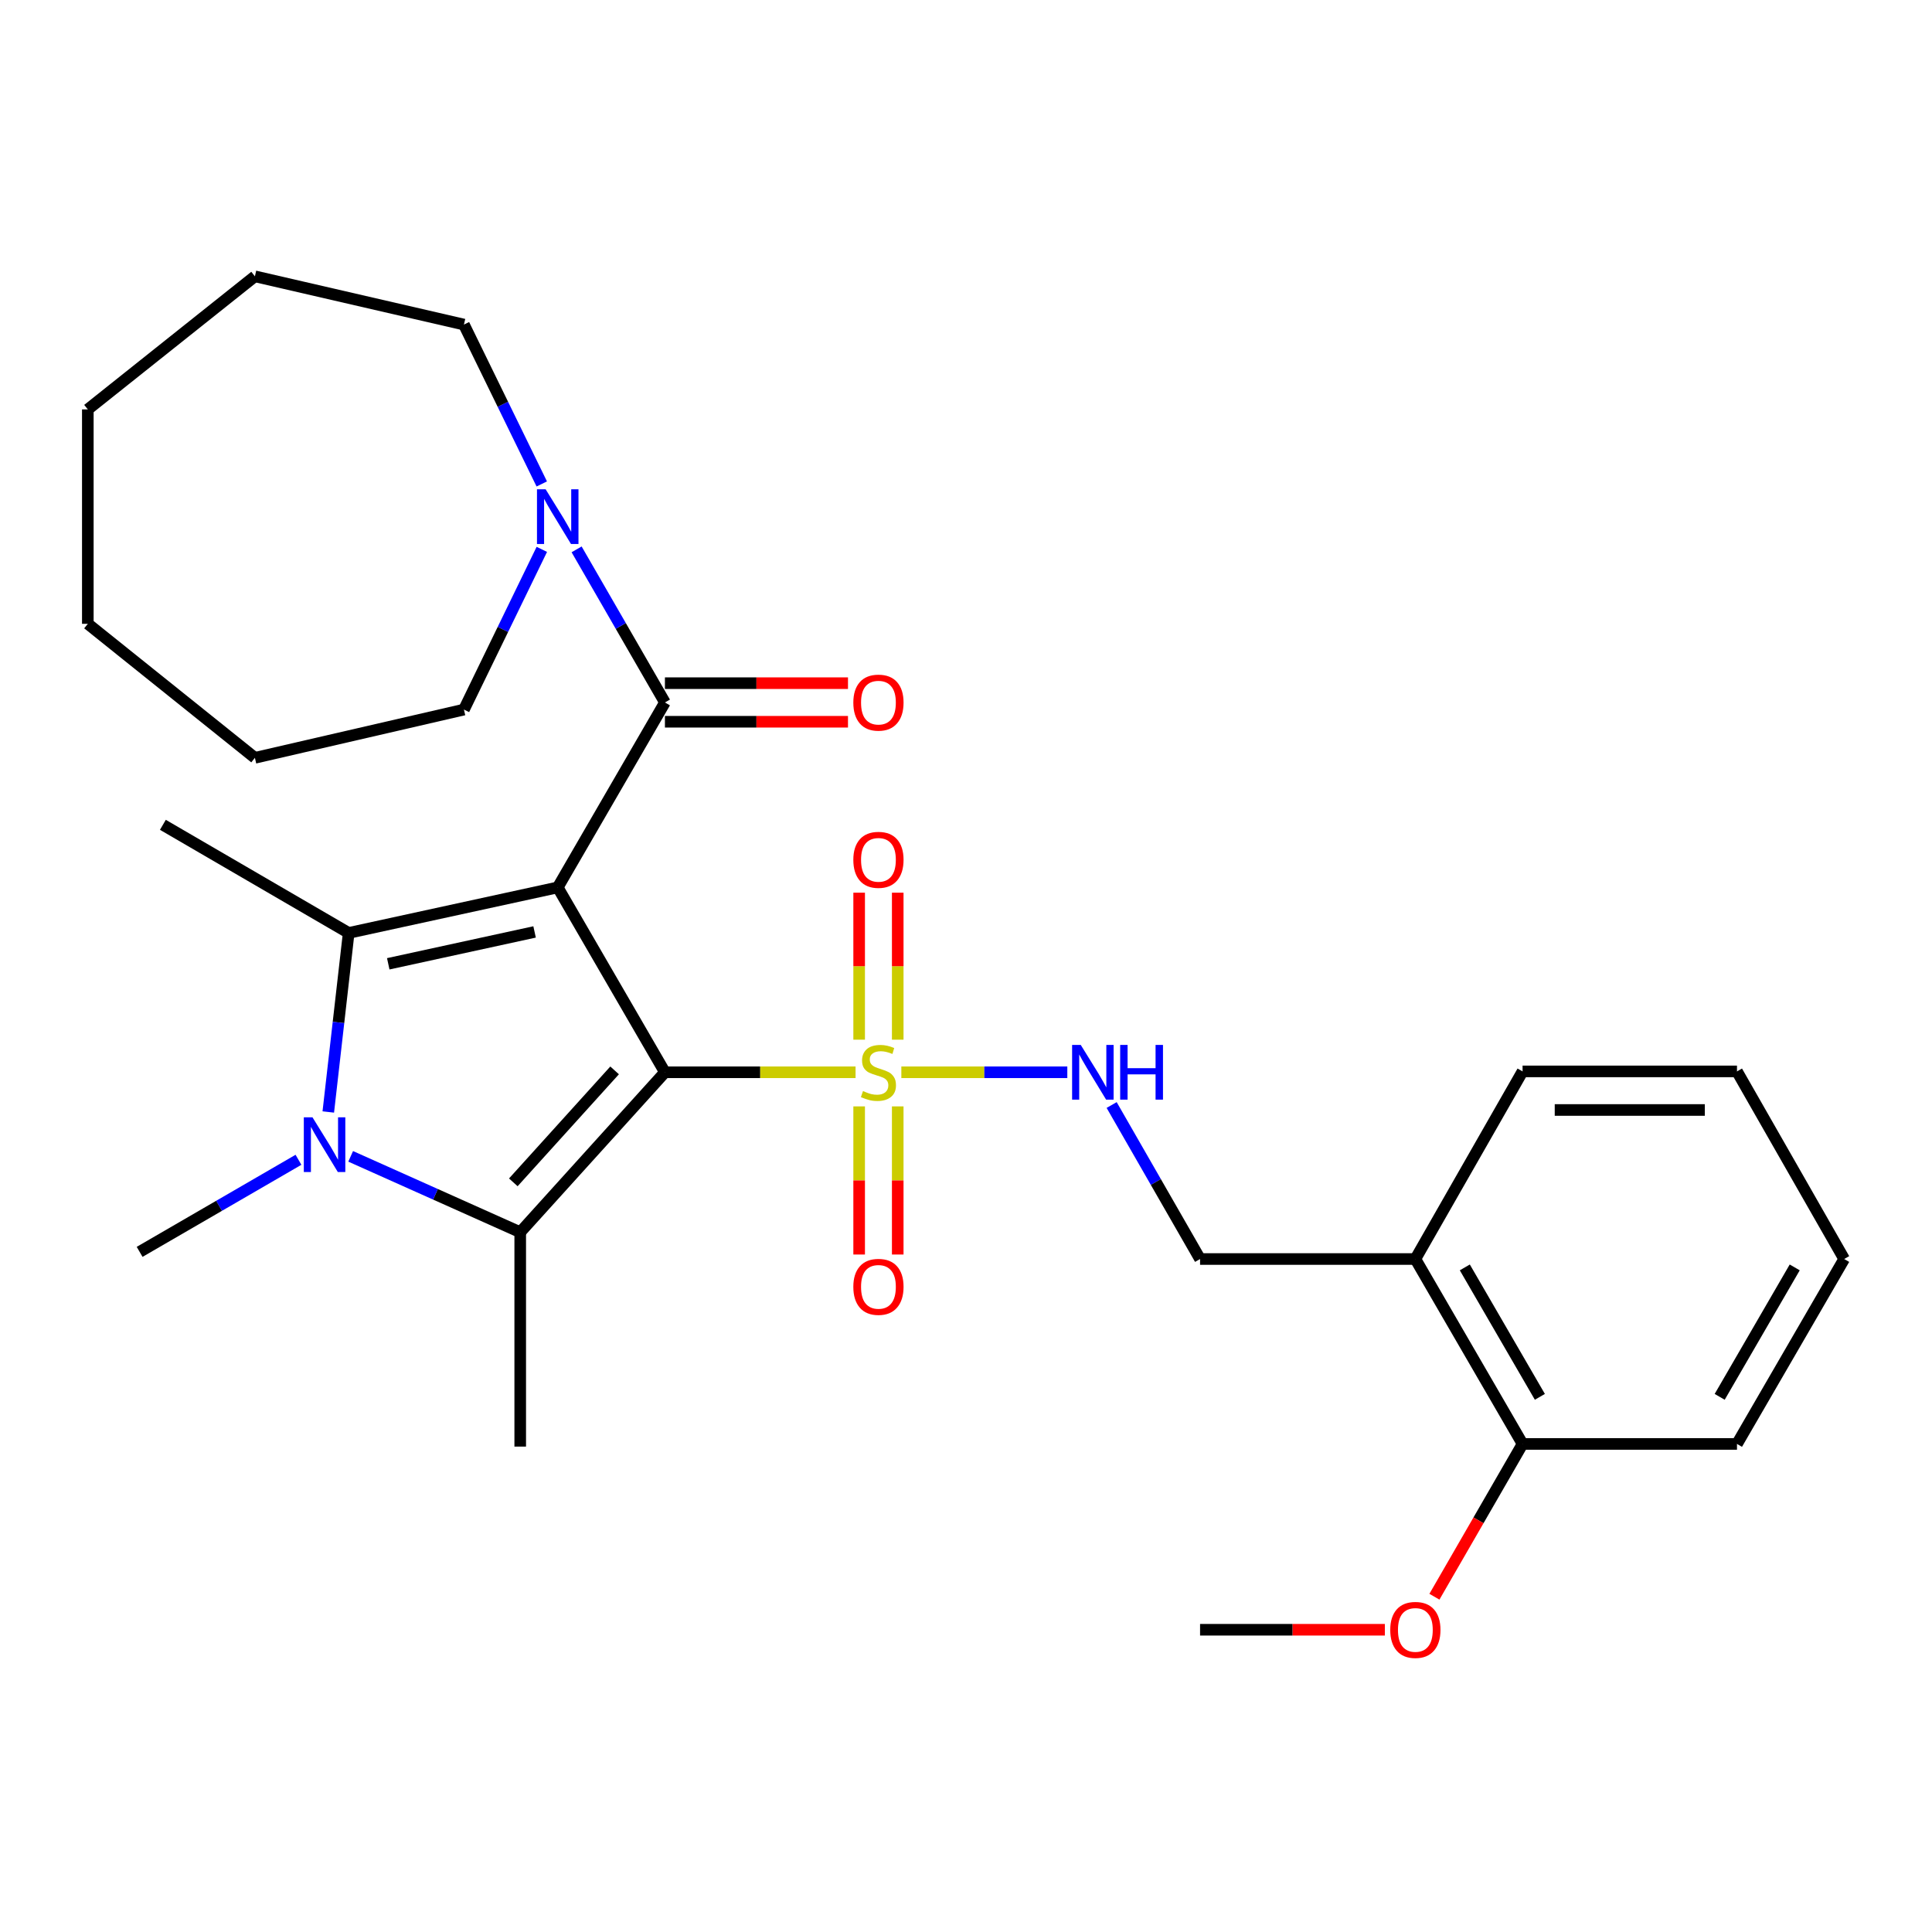 <?xml version='1.0' encoding='iso-8859-1'?>
<svg version='1.1' baseProfile='full'
              xmlns='http://www.w3.org/2000/svg'
                      xmlns:rdkit='http://www.rdkit.org/xml'
                      xmlns:xlink='http://www.w3.org/1999/xlink'
                  xml:space='preserve'
width='1000px' height='1000px' viewBox='0 0 1000 1000'>
<!-- END OF HEADER -->
<rect style='opacity:1.0;fill:#FFFFFF;stroke:none' width='1000' height='1000' x='0' y='0'> </rect>
<path class='bond-0' d='M 344.165,555.01 L 288.681,459.319' style='fill:none;fill-rule:evenodd;stroke:#000000;stroke-width:6px;stroke-linecap:butt;stroke-linejoin:miter;stroke-opacity:1' />
<path class='bond-1' d='M 344.165,555.01 L 393.501,555.01' style='fill:none;fill-rule:evenodd;stroke:#000000;stroke-width:6px;stroke-linecap:butt;stroke-linejoin:miter;stroke-opacity:1' />
<path class='bond-1' d='M 393.501,555.01 L 442.836,555.01' style='fill:none;fill-rule:evenodd;stroke:#CCCC00;stroke-width:6px;stroke-linecap:butt;stroke-linejoin:miter;stroke-opacity:1' />
<path class='bond-2' d='M 344.165,555.01 L 269.266,637.798' style='fill:none;fill-rule:evenodd;stroke:#000000;stroke-width:6px;stroke-linecap:butt;stroke-linejoin:miter;stroke-opacity:1' />
<path class='bond-2' d='M 318.121,554.03 L 265.692,611.982' style='fill:none;fill-rule:evenodd;stroke:#000000;stroke-width:6px;stroke-linecap:butt;stroke-linejoin:miter;stroke-opacity:1' />
<path class='bond-3' d='M 288.681,459.319 L 180.476,482.884' style='fill:none;fill-rule:evenodd;stroke:#000000;stroke-width:6px;stroke-linecap:butt;stroke-linejoin:miter;stroke-opacity:1' />
<path class='bond-3' d='M 276.7,482.367 L 200.956,498.862' style='fill:none;fill-rule:evenodd;stroke:#000000;stroke-width:6px;stroke-linecap:butt;stroke-linejoin:miter;stroke-opacity:1' />
<path class='bond-5' d='M 288.681,459.319 L 344.165,363.595' style='fill:none;fill-rule:evenodd;stroke:#000000;stroke-width:6px;stroke-linecap:butt;stroke-linejoin:miter;stroke-opacity:1' />
<path class='bond-7' d='M 466.533,555.01 L 509.486,555.01' style='fill:none;fill-rule:evenodd;stroke:#CCCC00;stroke-width:6px;stroke-linecap:butt;stroke-linejoin:miter;stroke-opacity:1' />
<path class='bond-7' d='M 509.486,555.01 L 552.44,555.01' style='fill:none;fill-rule:evenodd;stroke:#0000FF;stroke-width:6px;stroke-linecap:butt;stroke-linejoin:miter;stroke-opacity:1' />
<path class='bond-8' d='M 444.693,572.665 L 444.693,611' style='fill:none;fill-rule:evenodd;stroke:#CCCC00;stroke-width:6px;stroke-linecap:butt;stroke-linejoin:miter;stroke-opacity:1' />
<path class='bond-8' d='M 444.693,611 L 444.693,649.336' style='fill:none;fill-rule:evenodd;stroke:#FF0000;stroke-width:6px;stroke-linecap:butt;stroke-linejoin:miter;stroke-opacity:1' />
<path class='bond-8' d='M 464.664,572.665 L 464.664,611' style='fill:none;fill-rule:evenodd;stroke:#CCCC00;stroke-width:6px;stroke-linecap:butt;stroke-linejoin:miter;stroke-opacity:1' />
<path class='bond-8' d='M 464.664,611 L 464.664,649.336' style='fill:none;fill-rule:evenodd;stroke:#FF0000;stroke-width:6px;stroke-linecap:butt;stroke-linejoin:miter;stroke-opacity:1' />
<path class='bond-9' d='M 464.664,538.139 L 464.664,500.096' style='fill:none;fill-rule:evenodd;stroke:#CCCC00;stroke-width:6px;stroke-linecap:butt;stroke-linejoin:miter;stroke-opacity:1' />
<path class='bond-9' d='M 464.664,500.096 L 464.664,462.052' style='fill:none;fill-rule:evenodd;stroke:#FF0000;stroke-width:6px;stroke-linecap:butt;stroke-linejoin:miter;stroke-opacity:1' />
<path class='bond-9' d='M 444.693,538.139 L 444.693,500.096' style='fill:none;fill-rule:evenodd;stroke:#CCCC00;stroke-width:6px;stroke-linecap:butt;stroke-linejoin:miter;stroke-opacity:1' />
<path class='bond-9' d='M 444.693,500.096 L 444.693,462.052' style='fill:none;fill-rule:evenodd;stroke:#FF0000;stroke-width:6px;stroke-linecap:butt;stroke-linejoin:miter;stroke-opacity:1' />
<path class='bond-4' d='M 269.266,637.798 L 225.387,618.161' style='fill:none;fill-rule:evenodd;stroke:#000000;stroke-width:6px;stroke-linecap:butt;stroke-linejoin:miter;stroke-opacity:1' />
<path class='bond-4' d='M 225.387,618.161 L 181.508,598.524' style='fill:none;fill-rule:evenodd;stroke:#0000FF;stroke-width:6px;stroke-linecap:butt;stroke-linejoin:miter;stroke-opacity:1' />
<path class='bond-16' d='M 269.266,637.798 L 269.266,748.755' style='fill:none;fill-rule:evenodd;stroke:#000000;stroke-width:6px;stroke-linecap:butt;stroke-linejoin:miter;stroke-opacity:1' />
<path class='bond-15' d='M 180.476,482.884 L 84.308,426.923' style='fill:none;fill-rule:evenodd;stroke:#000000;stroke-width:6px;stroke-linecap:butt;stroke-linejoin:miter;stroke-opacity:1' />
<path class='bond-29' d='M 180.476,482.884 L 175.198,529.222' style='fill:none;fill-rule:evenodd;stroke:#000000;stroke-width:6px;stroke-linecap:butt;stroke-linejoin:miter;stroke-opacity:1' />
<path class='bond-29' d='M 175.198,529.222 L 169.921,575.559' style='fill:none;fill-rule:evenodd;stroke:#0000FF;stroke-width:6px;stroke-linecap:butt;stroke-linejoin:miter;stroke-opacity:1' />
<path class='bond-14' d='M 154.488,600.305 L 113.379,624.133' style='fill:none;fill-rule:evenodd;stroke:#0000FF;stroke-width:6px;stroke-linecap:butt;stroke-linejoin:miter;stroke-opacity:1' />
<path class='bond-14' d='M 113.379,624.133 L 72.27,647.961' style='fill:none;fill-rule:evenodd;stroke:#000000;stroke-width:6px;stroke-linecap:butt;stroke-linejoin:miter;stroke-opacity:1' />
<path class='bond-6' d='M 344.165,363.595 L 321.308,323.974' style='fill:none;fill-rule:evenodd;stroke:#000000;stroke-width:6px;stroke-linecap:butt;stroke-linejoin:miter;stroke-opacity:1' />
<path class='bond-6' d='M 321.308,323.974 L 298.451,284.352' style='fill:none;fill-rule:evenodd;stroke:#0000FF;stroke-width:6px;stroke-linecap:butt;stroke-linejoin:miter;stroke-opacity:1' />
<path class='bond-11' d='M 344.165,373.58 L 391.541,373.58' style='fill:none;fill-rule:evenodd;stroke:#000000;stroke-width:6px;stroke-linecap:butt;stroke-linejoin:miter;stroke-opacity:1' />
<path class='bond-11' d='M 391.541,373.58 L 438.916,373.58' style='fill:none;fill-rule:evenodd;stroke:#FF0000;stroke-width:6px;stroke-linecap:butt;stroke-linejoin:miter;stroke-opacity:1' />
<path class='bond-11' d='M 344.165,353.61 L 391.541,353.61' style='fill:none;fill-rule:evenodd;stroke:#000000;stroke-width:6px;stroke-linecap:butt;stroke-linejoin:miter;stroke-opacity:1' />
<path class='bond-11' d='M 391.541,353.61 L 438.916,353.61' style='fill:none;fill-rule:evenodd;stroke:#FF0000;stroke-width:6px;stroke-linecap:butt;stroke-linejoin:miter;stroke-opacity:1' />
<path class='bond-18' d='M 280.416,250.49 L 260.274,209.244' style='fill:none;fill-rule:evenodd;stroke:#0000FF;stroke-width:6px;stroke-linecap:butt;stroke-linejoin:miter;stroke-opacity:1' />
<path class='bond-18' d='M 260.274,209.244 L 240.131,167.997' style='fill:none;fill-rule:evenodd;stroke:#000000;stroke-width:6px;stroke-linecap:butt;stroke-linejoin:miter;stroke-opacity:1' />
<path class='bond-19' d='M 280.448,284.352 L 260.289,325.815' style='fill:none;fill-rule:evenodd;stroke:#0000FF;stroke-width:6px;stroke-linecap:butt;stroke-linejoin:miter;stroke-opacity:1' />
<path class='bond-19' d='M 260.289,325.815 L 240.131,367.279' style='fill:none;fill-rule:evenodd;stroke:#000000;stroke-width:6px;stroke-linecap:butt;stroke-linejoin:miter;stroke-opacity:1' />
<path class='bond-12' d='M 575.388,571.956 L 598.27,611.811' style='fill:none;fill-rule:evenodd;stroke:#0000FF;stroke-width:6px;stroke-linecap:butt;stroke-linejoin:miter;stroke-opacity:1' />
<path class='bond-12' d='M 598.27,611.811 L 621.153,651.666' style='fill:none;fill-rule:evenodd;stroke:#000000;stroke-width:6px;stroke-linecap:butt;stroke-linejoin:miter;stroke-opacity:1' />
<path class='bond-10' d='M 732.587,651.666 L 621.153,651.666' style='fill:none;fill-rule:evenodd;stroke:#000000;stroke-width:6px;stroke-linecap:butt;stroke-linejoin:miter;stroke-opacity:1' />
<path class='bond-13' d='M 732.587,651.666 L 788.082,747.379' style='fill:none;fill-rule:evenodd;stroke:#000000;stroke-width:6px;stroke-linecap:butt;stroke-linejoin:miter;stroke-opacity:1' />
<path class='bond-13' d='M 758.188,656.006 L 797.034,723.005' style='fill:none;fill-rule:evenodd;stroke:#000000;stroke-width:6px;stroke-linecap:butt;stroke-linejoin:miter;stroke-opacity:1' />
<path class='bond-20' d='M 732.587,651.666 L 788.082,554.555' style='fill:none;fill-rule:evenodd;stroke:#000000;stroke-width:6px;stroke-linecap:butt;stroke-linejoin:miter;stroke-opacity:1' />
<path class='bond-17' d='M 788.082,747.379 L 765.267,786.921' style='fill:none;fill-rule:evenodd;stroke:#000000;stroke-width:6px;stroke-linecap:butt;stroke-linejoin:miter;stroke-opacity:1' />
<path class='bond-17' d='M 765.267,786.921 L 742.451,826.462' style='fill:none;fill-rule:evenodd;stroke:#FF0000;stroke-width:6px;stroke-linecap:butt;stroke-linejoin:miter;stroke-opacity:1' />
<path class='bond-21' d='M 788.082,747.379 L 899.061,747.379' style='fill:none;fill-rule:evenodd;stroke:#000000;stroke-width:6px;stroke-linecap:butt;stroke-linejoin:miter;stroke-opacity:1' />
<path class='bond-22' d='M 716.801,843.558 L 668.977,843.558' style='fill:none;fill-rule:evenodd;stroke:#FF0000;stroke-width:6px;stroke-linecap:butt;stroke-linejoin:miter;stroke-opacity:1' />
<path class='bond-22' d='M 668.977,843.558 L 621.153,843.558' style='fill:none;fill-rule:evenodd;stroke:#000000;stroke-width:6px;stroke-linecap:butt;stroke-linejoin:miter;stroke-opacity:1' />
<path class='bond-23' d='M 240.131,167.997 L 131.937,143.024' style='fill:none;fill-rule:evenodd;stroke:#000000;stroke-width:6px;stroke-linecap:butt;stroke-linejoin:miter;stroke-opacity:1' />
<path class='bond-24' d='M 240.131,367.279 L 131.937,392.252' style='fill:none;fill-rule:evenodd;stroke:#000000;stroke-width:6px;stroke-linecap:butt;stroke-linejoin:miter;stroke-opacity:1' />
<path class='bond-25' d='M 788.082,554.555 L 899.061,554.555' style='fill:none;fill-rule:evenodd;stroke:#000000;stroke-width:6px;stroke-linecap:butt;stroke-linejoin:miter;stroke-opacity:1' />
<path class='bond-25' d='M 804.729,574.526 L 882.415,574.526' style='fill:none;fill-rule:evenodd;stroke:#000000;stroke-width:6px;stroke-linecap:butt;stroke-linejoin:miter;stroke-opacity:1' />
<path class='bond-31' d='M 899.061,747.379 L 954.545,651.666' style='fill:none;fill-rule:evenodd;stroke:#000000;stroke-width:6px;stroke-linecap:butt;stroke-linejoin:miter;stroke-opacity:1' />
<path class='bond-31' d='M 890.107,723.007 L 928.946,656.008' style='fill:none;fill-rule:evenodd;stroke:#000000;stroke-width:6px;stroke-linecap:butt;stroke-linejoin:miter;stroke-opacity:1' />
<path class='bond-28' d='M 131.937,143.024 L 45.455,211.91' style='fill:none;fill-rule:evenodd;stroke:#000000;stroke-width:6px;stroke-linecap:butt;stroke-linejoin:miter;stroke-opacity:1' />
<path class='bond-27' d='M 131.937,392.252 L 45.455,322.889' style='fill:none;fill-rule:evenodd;stroke:#000000;stroke-width:6px;stroke-linecap:butt;stroke-linejoin:miter;stroke-opacity:1' />
<path class='bond-26' d='M 899.061,554.555 L 954.545,651.666' style='fill:none;fill-rule:evenodd;stroke:#000000;stroke-width:6px;stroke-linecap:butt;stroke-linejoin:miter;stroke-opacity:1' />
<path class='bond-30' d='M 45.455,322.889 L 45.455,211.91' style='fill:none;fill-rule:evenodd;stroke:#000000;stroke-width:6px;stroke-linecap:butt;stroke-linejoin:miter;stroke-opacity:1' />
<path  class='atom-2' d='M 446.679 564.73
Q 446.999 564.85, 448.319 565.41
Q 449.639 565.97, 451.079 566.33
Q 452.559 566.65, 453.999 566.65
Q 456.679 566.65, 458.239 565.37
Q 459.799 564.05, 459.799 561.77
Q 459.799 560.21, 458.999 559.25
Q 458.239 558.29, 457.039 557.77
Q 455.839 557.25, 453.839 556.65
Q 451.319 555.89, 449.799 555.17
Q 448.319 554.45, 447.239 552.93
Q 446.199 551.41, 446.199 548.85
Q 446.199 545.29, 448.599 543.09
Q 451.039 540.89, 455.839 540.89
Q 459.119 540.89, 462.839 542.45
L 461.919 545.53
Q 458.519 544.13, 455.959 544.13
Q 453.199 544.13, 451.679 545.29
Q 450.159 546.41, 450.199 548.37
Q 450.199 549.89, 450.959 550.81
Q 451.759 551.73, 452.879 552.25
Q 454.039 552.77, 455.959 553.37
Q 458.519 554.17, 460.039 554.97
Q 461.559 555.77, 462.639 557.41
Q 463.759 559.01, 463.759 561.77
Q 463.759 565.69, 461.119 567.81
Q 458.519 569.89, 454.159 569.89
Q 451.639 569.89, 449.719 569.33
Q 447.839 568.81, 445.599 567.89
L 446.679 564.73
' fill='#CCCC00'/>
<path  class='atom-5' d='M 161.734 578.317
L 171.014 593.317
Q 171.934 594.797, 173.414 597.477
Q 174.894 600.157, 174.974 600.317
L 174.974 578.317
L 178.734 578.317
L 178.734 606.637
L 174.854 606.637
L 164.894 590.237
Q 163.734 588.317, 162.494 586.117
Q 161.294 583.917, 160.934 583.237
L 160.934 606.637
L 157.254 606.637
L 157.254 578.317
L 161.734 578.317
' fill='#0000FF'/>
<path  class='atom-7' d='M 282.421 253.256
L 291.701 268.256
Q 292.621 269.736, 294.101 272.416
Q 295.581 275.096, 295.661 275.256
L 295.661 253.256
L 299.421 253.256
L 299.421 281.576
L 295.541 281.576
L 285.581 265.176
Q 284.421 263.256, 283.181 261.056
Q 281.981 258.856, 281.621 258.176
L 281.621 281.576
L 277.941 281.576
L 277.941 253.256
L 282.421 253.256
' fill='#0000FF'/>
<path  class='atom-8' d='M 559.398 540.85
L 568.678 555.85
Q 569.598 557.33, 571.078 560.01
Q 572.558 562.69, 572.638 562.85
L 572.638 540.85
L 576.398 540.85
L 576.398 569.17
L 572.518 569.17
L 562.558 552.77
Q 561.398 550.85, 560.158 548.65
Q 558.958 546.45, 558.598 545.77
L 558.598 569.17
L 554.918 569.17
L 554.918 540.85
L 559.398 540.85
' fill='#0000FF'/>
<path  class='atom-8' d='M 579.798 540.85
L 583.638 540.85
L 583.638 552.89
L 598.118 552.89
L 598.118 540.85
L 601.958 540.85
L 601.958 569.17
L 598.118 569.17
L 598.118 556.09
L 583.638 556.09
L 583.638 569.17
L 579.798 569.17
L 579.798 540.85
' fill='#0000FF'/>
<path  class='atom-9' d='M 441.679 666.069
Q 441.679 659.269, 445.039 655.469
Q 448.399 651.669, 454.679 651.669
Q 460.959 651.669, 464.319 655.469
Q 467.679 659.269, 467.679 666.069
Q 467.679 672.949, 464.279 676.869
Q 460.879 680.749, 454.679 680.749
Q 448.439 680.749, 445.039 676.869
Q 441.679 672.989, 441.679 666.069
M 454.679 677.549
Q 458.999 677.549, 461.319 674.669
Q 463.679 671.749, 463.679 666.069
Q 463.679 660.509, 461.319 657.709
Q 458.999 654.869, 454.679 654.869
Q 450.359 654.869, 447.999 657.669
Q 445.679 660.469, 445.679 666.069
Q 445.679 671.789, 447.999 674.669
Q 450.359 677.549, 454.679 677.549
' fill='#FF0000'/>
<path  class='atom-10' d='M 441.679 445.043
Q 441.679 438.243, 445.039 434.443
Q 448.399 430.643, 454.679 430.643
Q 460.959 430.643, 464.319 434.443
Q 467.679 438.243, 467.679 445.043
Q 467.679 451.923, 464.279 455.843
Q 460.879 459.723, 454.679 459.723
Q 448.439 459.723, 445.039 455.843
Q 441.679 451.963, 441.679 445.043
M 454.679 456.523
Q 458.999 456.523, 461.319 453.643
Q 463.679 450.723, 463.679 445.043
Q 463.679 439.483, 461.319 436.683
Q 458.999 433.843, 454.679 433.843
Q 450.359 433.843, 447.999 436.643
Q 445.679 439.443, 445.679 445.043
Q 445.679 450.763, 447.999 453.643
Q 450.359 456.523, 454.679 456.523
' fill='#FF0000'/>
<path  class='atom-12' d='M 441.679 363.675
Q 441.679 356.875, 445.039 353.075
Q 448.399 349.275, 454.679 349.275
Q 460.959 349.275, 464.319 353.075
Q 467.679 356.875, 467.679 363.675
Q 467.679 370.555, 464.279 374.475
Q 460.879 378.355, 454.679 378.355
Q 448.439 378.355, 445.039 374.475
Q 441.679 370.595, 441.679 363.675
M 454.679 375.155
Q 458.999 375.155, 461.319 372.275
Q 463.679 369.355, 463.679 363.675
Q 463.679 358.115, 461.319 355.315
Q 458.999 352.475, 454.679 352.475
Q 450.359 352.475, 447.999 355.275
Q 445.679 358.075, 445.679 363.675
Q 445.679 369.395, 447.999 372.275
Q 450.359 375.155, 454.679 375.155
' fill='#FF0000'/>
<path  class='atom-18' d='M 719.587 843.638
Q 719.587 836.838, 722.947 833.038
Q 726.307 829.238, 732.587 829.238
Q 738.867 829.238, 742.227 833.038
Q 745.587 836.838, 745.587 843.638
Q 745.587 850.518, 742.187 854.438
Q 738.787 858.318, 732.587 858.318
Q 726.347 858.318, 722.947 854.438
Q 719.587 850.558, 719.587 843.638
M 732.587 855.118
Q 736.907 855.118, 739.227 852.238
Q 741.587 849.318, 741.587 843.638
Q 741.587 838.078, 739.227 835.278
Q 736.907 832.438, 732.587 832.438
Q 728.267 832.438, 725.907 835.238
Q 723.587 838.038, 723.587 843.638
Q 723.587 849.358, 725.907 852.238
Q 728.267 855.118, 732.587 855.118
' fill='#FF0000'/>
</svg>
